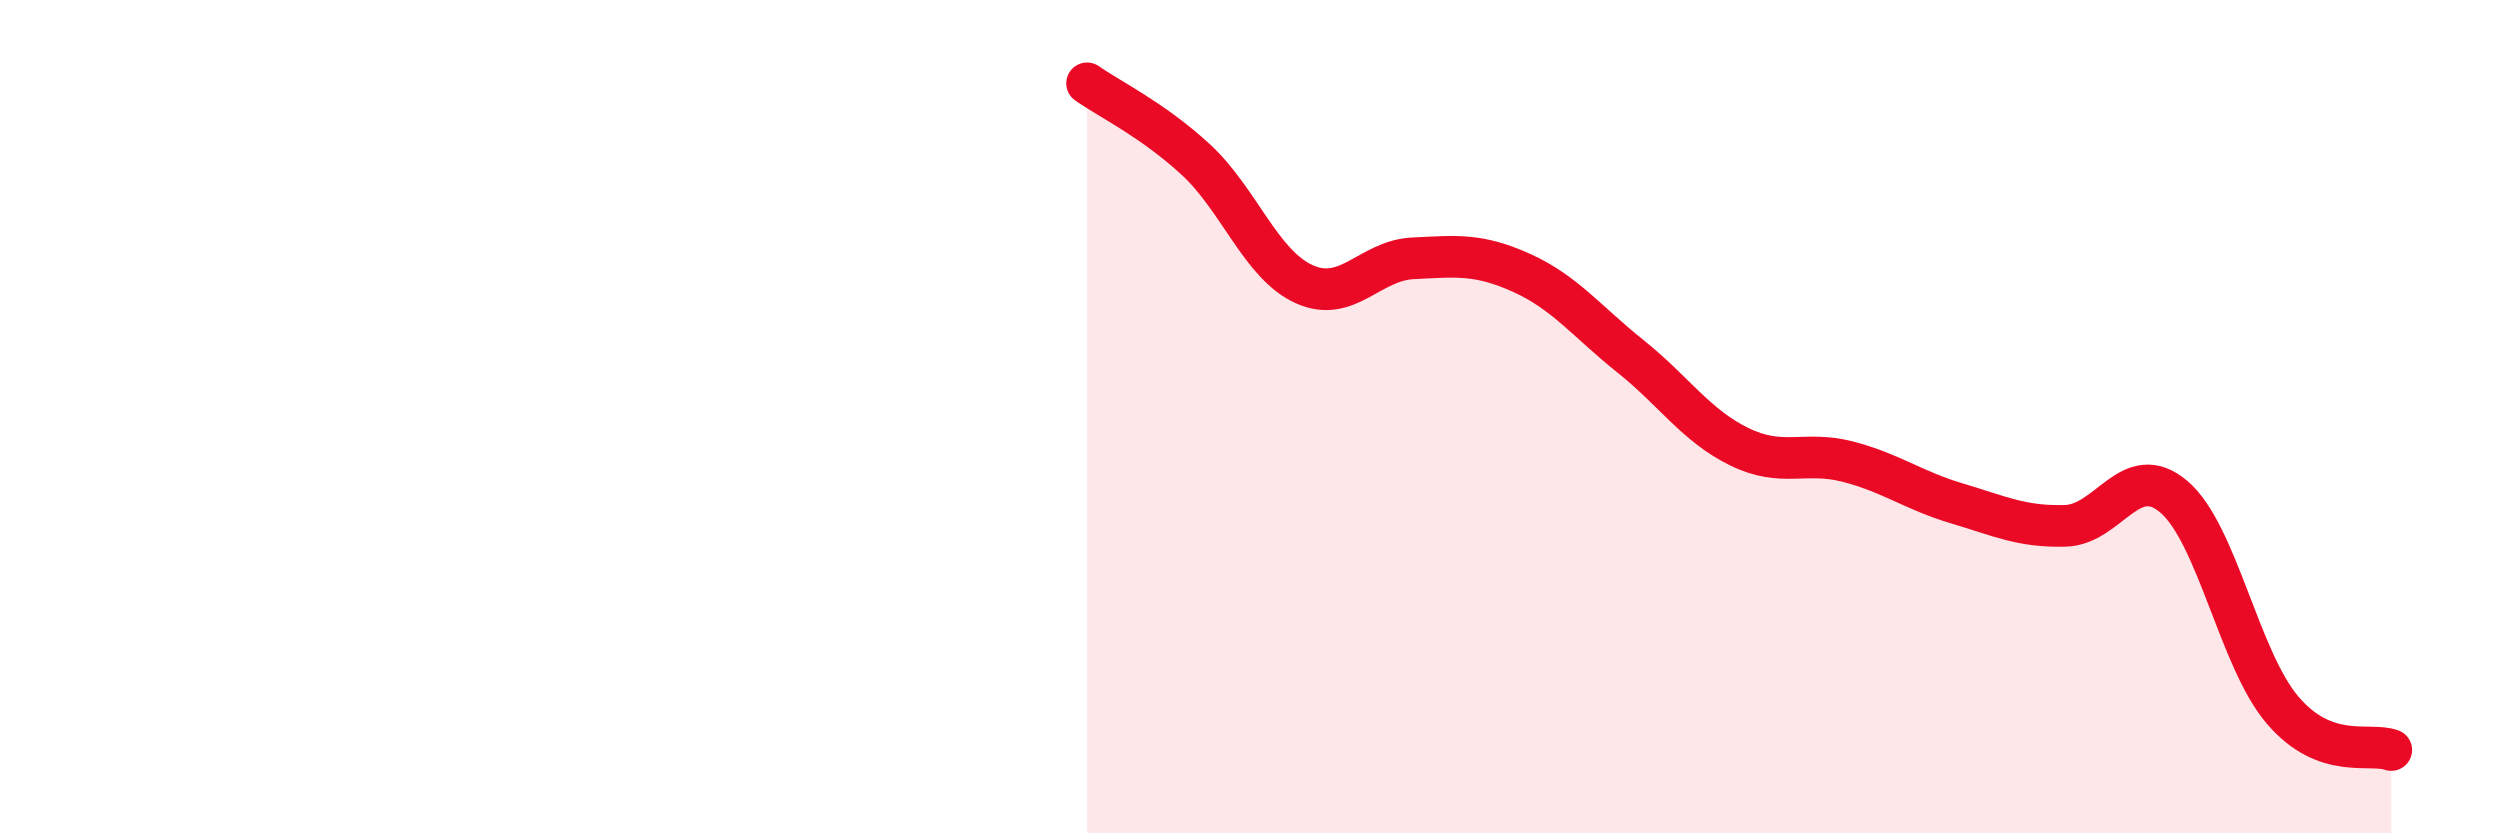 
    <svg width="60" height="20" viewBox="0 0 60 20" xmlns="http://www.w3.org/2000/svg">
      <path
        d="M 26.09,2 C 26.61,2.37 27.66,2.87 28.7,3.83 C 29.74,4.79 30.26,6.35 31.3,6.82 C 32.34,7.29 32.87,6.25 33.91,6.2 C 34.95,6.15 35.48,6.08 36.52,6.55 C 37.56,7.02 38.09,7.72 39.13,8.55 C 40.17,9.38 40.7,10.21 41.74,10.72 C 42.78,11.23 43.31,10.81 44.35,11.08 C 45.39,11.35 45.92,11.77 46.96,12.08 C 48,12.39 48.53,12.65 49.57,12.62 C 50.61,12.59 51.13,11.04 52.17,11.92 C 53.21,12.8 53.74,15.82 54.78,17.04 C 55.82,18.26 56.87,17.81 57.39,18L57.39 20L26.09 20Z"
        fill="#EB0A25"
        opacity="0.1"
        stroke-linecap="round"
        stroke-linejoin="round"
      />
      <path
        d="M 26.09,2 C 26.61,2.37 27.66,2.87 28.7,3.83 C 29.74,4.79 30.26,6.35 31.3,6.82 C 32.34,7.29 32.87,6.25 33.91,6.2 C 34.95,6.15 35.48,6.08 36.52,6.55 C 37.56,7.02 38.09,7.72 39.13,8.55 C 40.17,9.38 40.7,10.21 41.74,10.72 C 42.78,11.23 43.31,10.81 44.35,11.08 C 45.39,11.35 45.92,11.77 46.96,12.08 C 48,12.39 48.53,12.65 49.57,12.62 C 50.61,12.59 51.13,11.04 52.17,11.92 C 53.21,12.8 53.74,15.82 54.78,17.04 C 55.82,18.26 56.87,17.81 57.39,18"
        stroke="#EB0A25"
        stroke-width="1"
        fill="none"
        stroke-linecap="round"
        stroke-linejoin="round"
      />
    </svg>
  